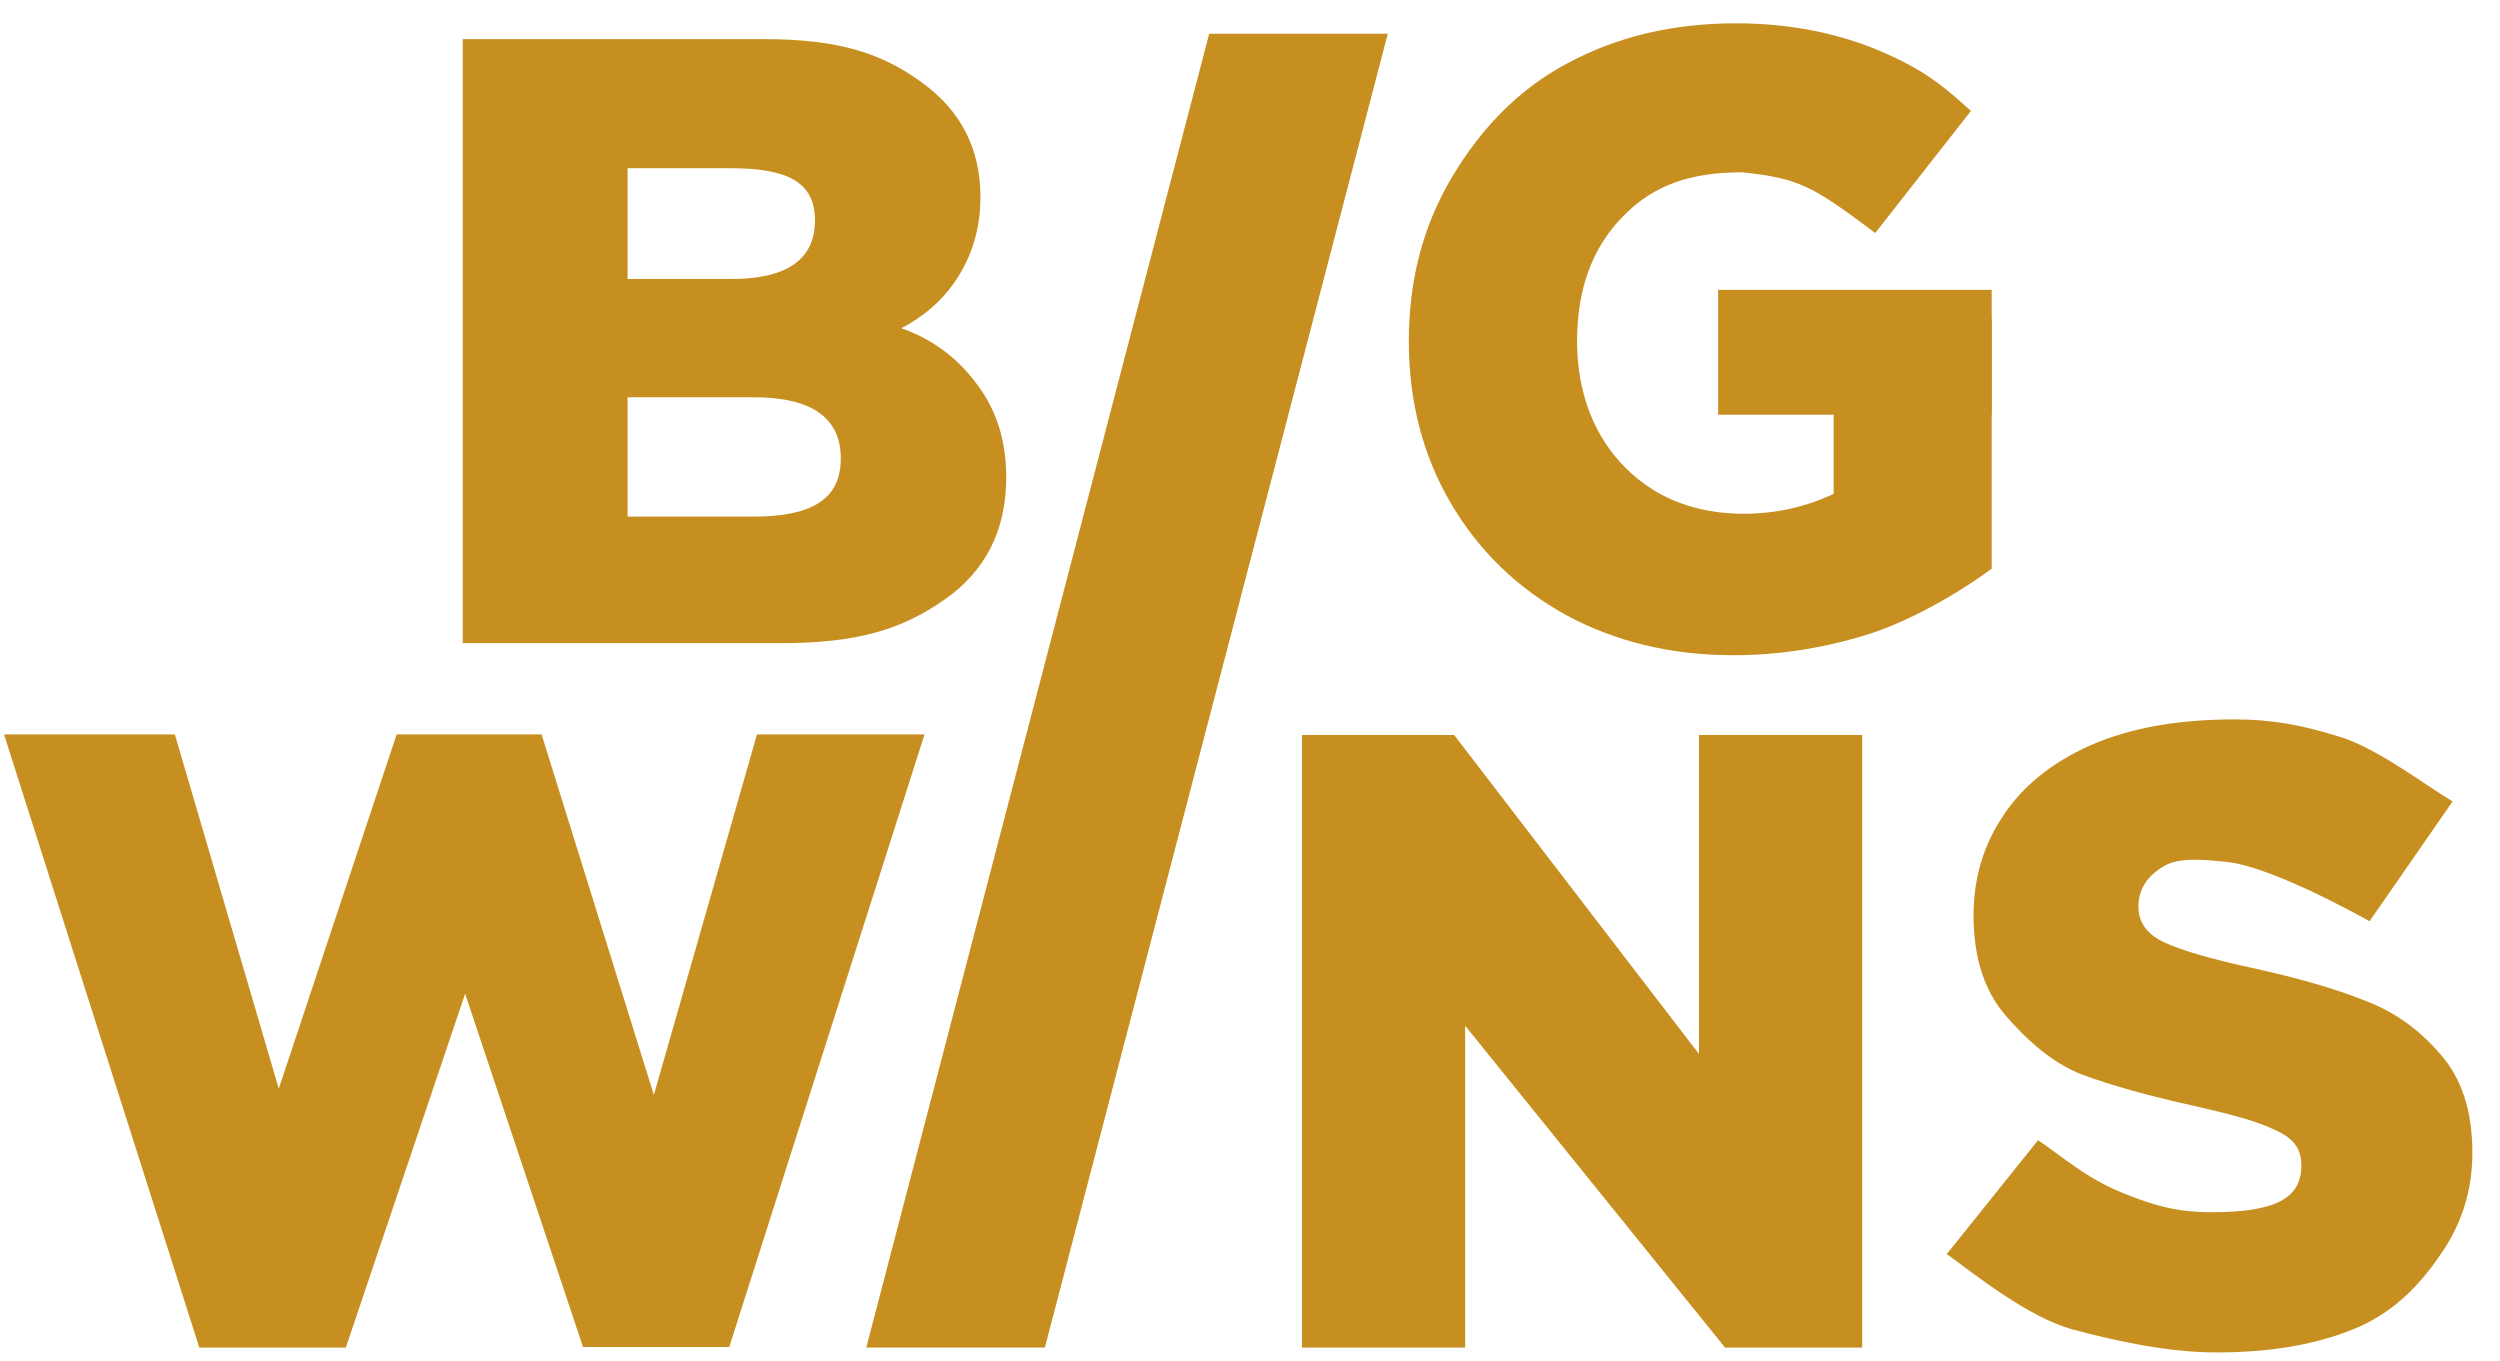 <?xml version="1.0" encoding="UTF-8"?> <svg xmlns="http://www.w3.org/2000/svg" width="79" height="43" viewBox="0 0 79 43" fill="none"><path d="M28.483 10.371C29.546 10.753 30.291 11.353 30.893 12.171C31.496 12.971 31.797 13.943 31.797 15.088C31.797 16.761 31.142 18.051 29.83 18.96C28.519 19.869 27.151 20.324 24.67 20.324H14.623V1.236H24.139C26.513 1.236 27.88 1.691 29.121 2.6C30.361 3.491 30.982 4.699 30.982 6.226C30.982 7.135 30.76 7.953 30.317 8.68C29.892 9.389 29.28 9.953 28.483 10.371ZM19.832 5.316V8.817H23.095C24.867 8.817 25.753 8.199 25.753 6.963C25.753 5.745 24.867 5.316 23.095 5.316H19.832ZM23.805 16.325C25.648 16.325 26.569 15.779 26.569 14.488C26.569 13.198 25.648 12.553 23.805 12.553H19.832V16.325H23.805Z" fill="#C68F20"></path><path d="M29.215 23.207L23.044 42.566H18.423L14.698 31.401L10.928 42.584H6.298L0.127 23.207H5.525L8.809 34.402L12.534 23.207H17.114L20.662 34.601L23.921 23.207H29.215Z" fill="#C68F20"></path><path d="M58.845 23.225V42.584H54.512L46.299 32.413V42.584H41.142V23.225H45.95L53.688 33.306V23.225H58.845Z" fill="#C68F20"></path><path d="M70.045 42.737C68.539 42.737 66.918 42.393 65.501 42.011C64.083 41.629 62.404 40.265 61.518 39.629L64.403 36.03C65.235 36.594 65.9 37.211 67.037 37.68C68.079 38.11 68.823 38.306 69.887 38.306C71.907 38.306 72.723 37.866 72.723 36.83C72.723 36.285 72.466 35.957 71.881 35.703C71.314 35.43 70.578 35.23 69.302 34.939C67.902 34.63 66.732 34.303 65.793 33.957C64.854 33.594 64.048 32.867 63.374 32.086C62.701 31.304 62.364 30.25 62.364 28.923C62.364 27.759 62.674 26.714 63.294 25.787C63.915 24.842 64.836 24.096 66.059 23.551C67.299 23.006 68.815 22.733 70.604 22.733C71.827 22.733 72.75 22.915 73.943 23.285C75.135 23.655 76.597 24.781 77.501 25.326L74.879 29.11C73.107 28.128 71.322 27.339 70.393 27.24C69.464 27.14 68.77 27.096 68.292 27.423C67.813 27.732 67.574 28.141 67.574 28.65C67.574 29.159 67.858 29.541 68.425 29.795C68.992 30.05 69.904 30.313 71.163 30.586C72.58 30.895 73.75 31.231 74.671 31.595C75.611 31.94 76.417 32.504 77.09 33.285C77.781 34.049 78.127 35.094 78.127 36.421C78.127 37.566 77.817 38.603 77.197 39.53C76.576 40.457 75.805 41.356 74.564 41.919C73.324 42.465 71.817 42.737 70.045 42.737Z" fill="#C68F20"></path><path d="M57.943 10.371L62.938 10.064V17.971C61.875 18.753 60.309 19.66 58.926 20.078C57.544 20.496 56.162 20.705 54.78 20.705C52.831 20.705 51.076 20.287 49.517 19.451C47.957 18.597 46.734 17.415 45.849 15.906C44.962 14.398 44.519 12.689 44.519 10.78C44.519 8.871 44.962 7.163 45.849 5.654C46.734 4.145 47.936 2.846 49.513 2.01C51.09 1.156 52.867 0.737 54.852 0.737C56.588 0.737 58.13 1.055 59.512 1.655C60.894 2.255 61.489 2.795 62.282 3.505L59.257 7.363C57.276 5.873 56.846 5.635 55.054 5.444C53.459 5.444 52.272 5.826 51.298 6.826C50.323 7.808 49.836 9.126 49.836 10.78C49.836 11.834 50.057 12.78 50.5 13.616C50.943 14.434 51.563 15.079 52.361 15.552C53.158 16.006 54.071 16.234 55.099 16.234C56.109 16.234 57.057 16.024 57.943 15.606V10.371Z" fill="#C68F20"></path><path d="M54.293 9.16H62.938V13.105H54.293V9.16Z" fill="#C68F20"></path><path d="M38.21 1.067H43.854L33.019 42.581H27.375L38.21 1.067Z" fill="#C68F20"></path></svg> 